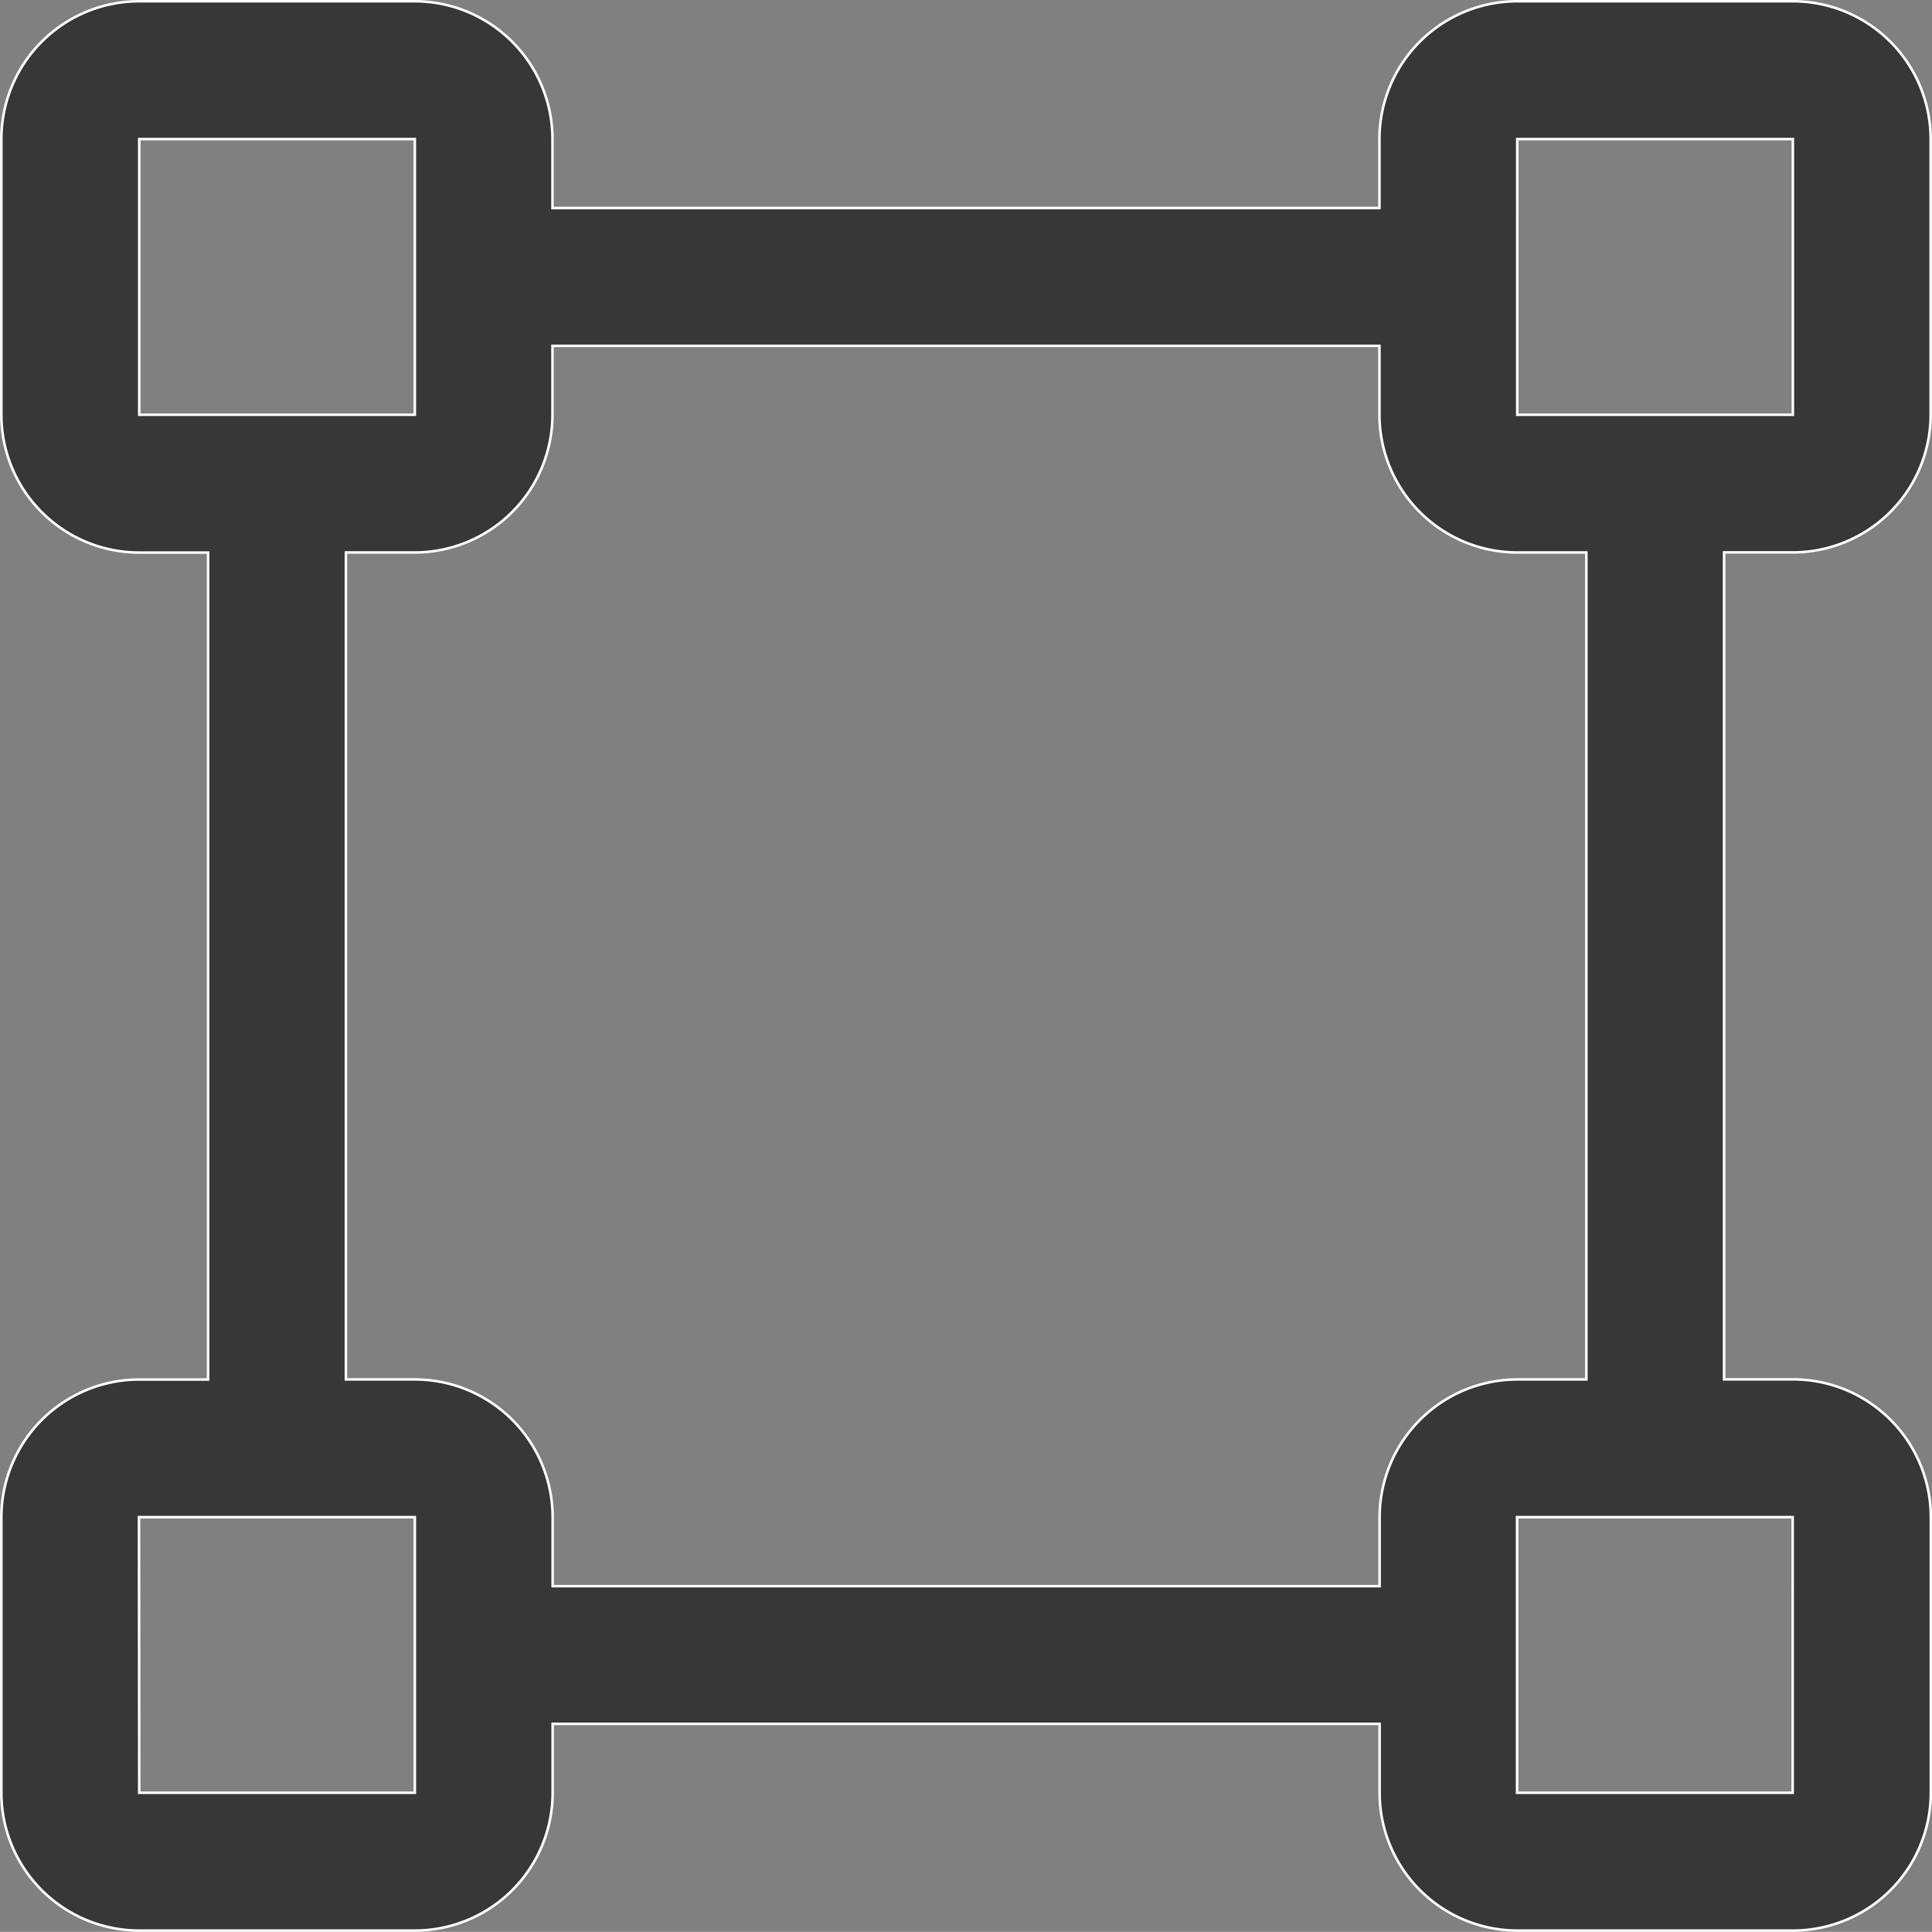 <svg xmlns="http://www.w3.org/2000/svg" width="22.895" height="22.893" viewBox="0 0 22.895 22.893"><rect x="0" y="0" width="22.895" height="22.893" fill="#808080" stroke="none"/><g transform="translate(0.016 0.015)"><path d="M210.331,4.45h-9.8V3.633A1.634,1.634,0,0,0,198.9,2h-3.266A1.634,1.634,0,0,0,194,3.633V6.9a1.634,1.634,0,0,0,1.633,1.633h.817v9.8h-.817A1.634,1.634,0,0,0,194,19.964V23.23a1.634,1.634,0,0,0,1.633,1.633H198.9a1.634,1.634,0,0,0,1.633-1.633v-.817h9.8v.817a1.634,1.634,0,0,0,1.633,1.633h3.266a1.634,1.634,0,0,0,1.633-1.633V19.964a1.634,1.634,0,0,0-1.633-1.633h-.817v-9.8h.817A1.634,1.634,0,0,0,216.863,6.9V3.633A1.634,1.634,0,0,0,215.23,2h-3.266a1.634,1.634,0,0,0-1.633,1.633Zm-14.7,15.514H198.9V23.23h-3.266Zm16.331,0h3.266V23.23h-3.266ZM210.331,6.083h-9.8V6.9A1.634,1.634,0,0,1,198.9,8.532h-.817v9.8h.817a1.634,1.634,0,0,1,1.633,1.633v.817h9.8v-.817a1.634,1.634,0,0,1,1.633-1.633h.817v-9.8h-.817A1.634,1.634,0,0,1,210.331,6.9ZM198.9,3.633V6.9h-3.266V3.633ZM215.23,6.9h-3.266V3.633h3.266Z" transform="translate(-194 -2)" fill="#373737" stroke="#fff" stroke-width="0.03" fill-rule="evenodd"/></g></svg>
